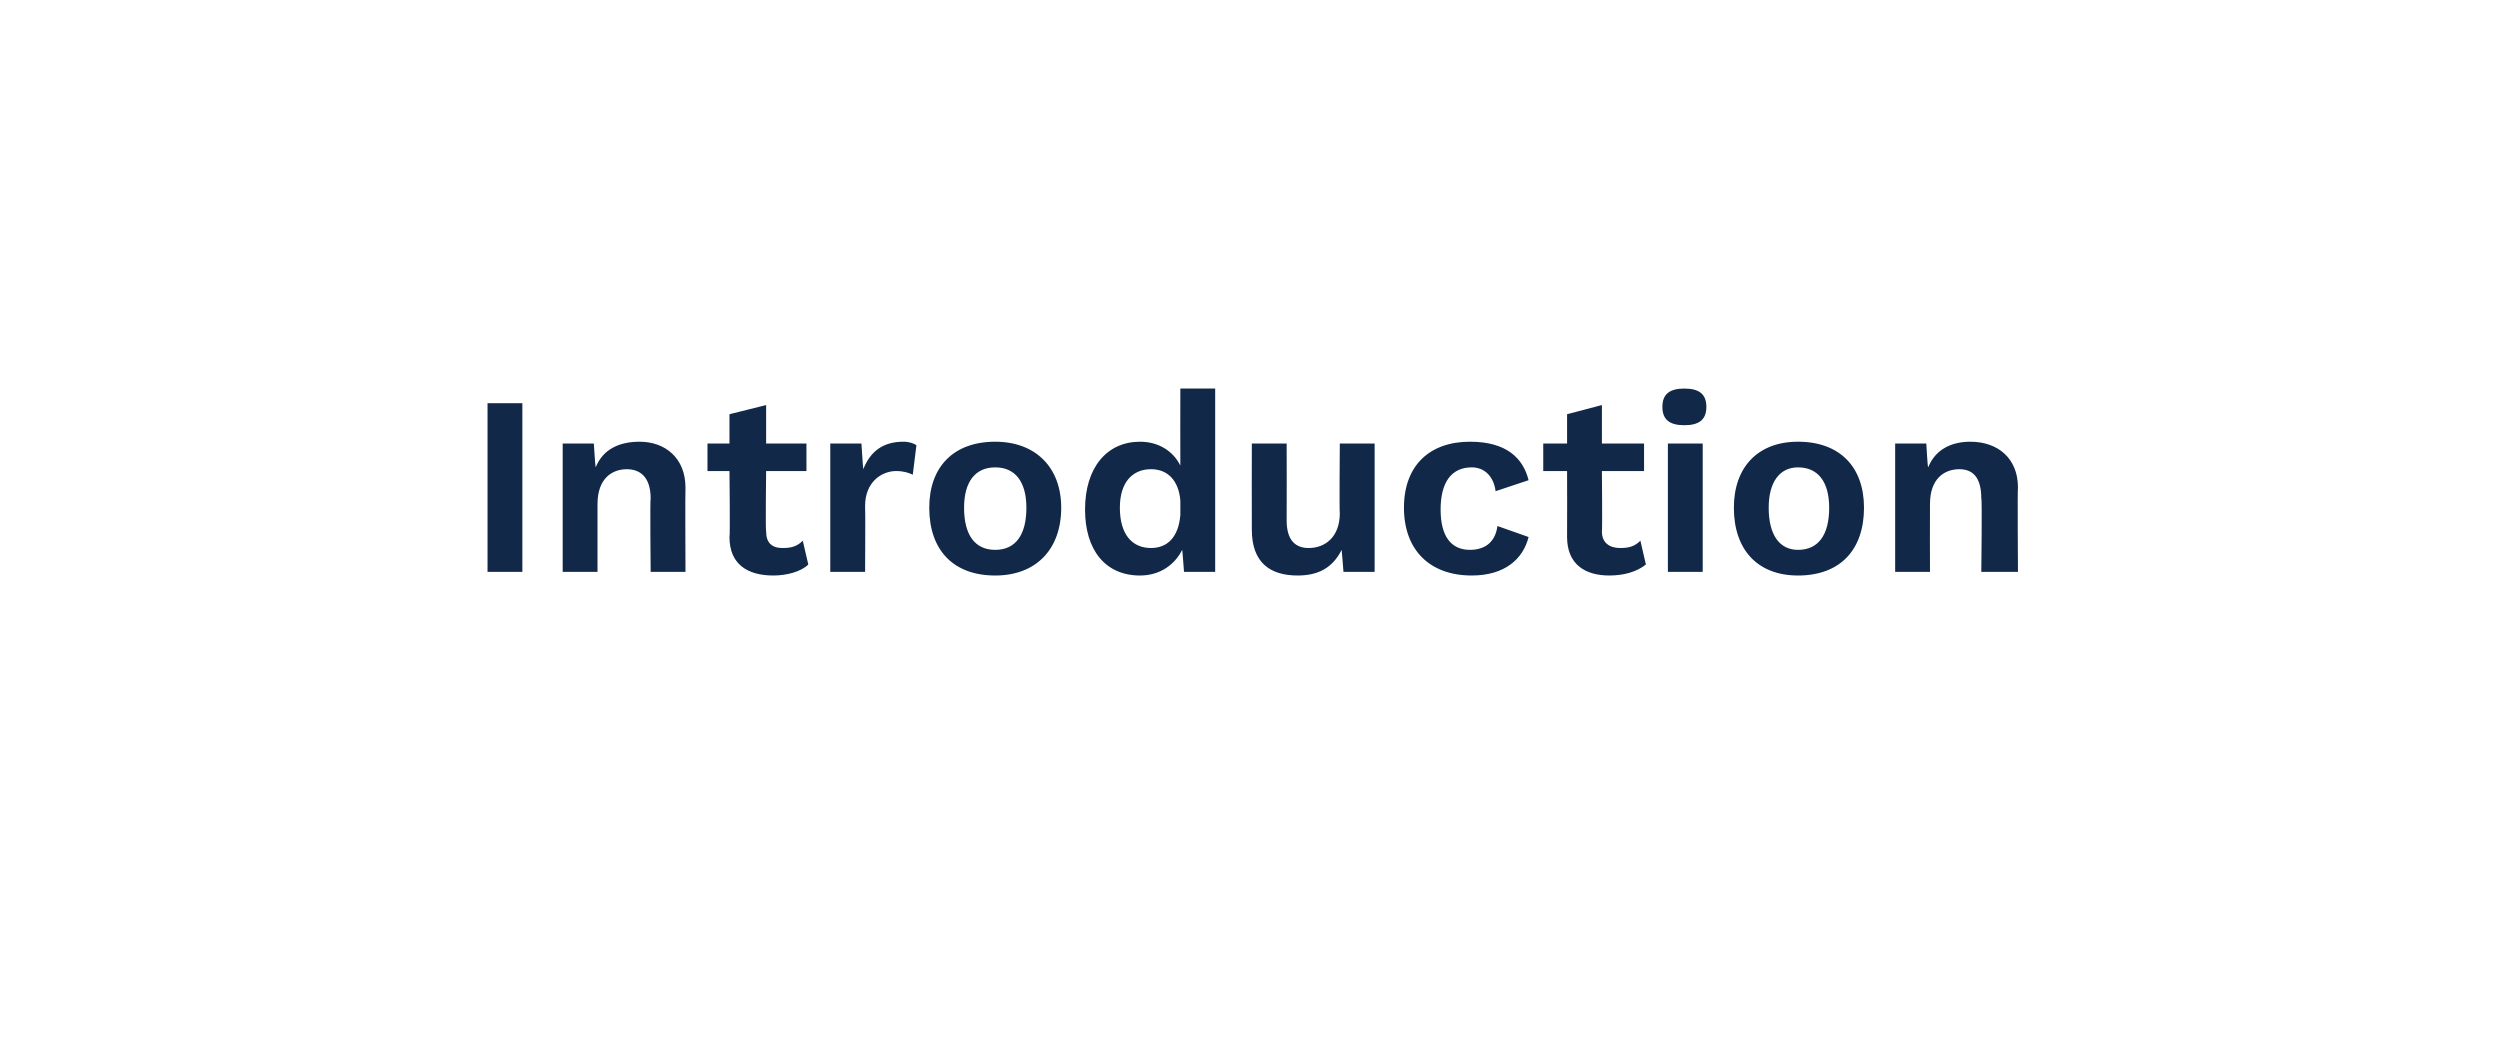 <?xml version="1.0" standalone="no"?><!DOCTYPE svg PUBLIC "-//W3C//DTD SVG 1.1//EN" "http://www.w3.org/Graphics/SVG/1.1/DTD/svg11.dtd"><svg xmlns="http://www.w3.org/2000/svg" version="1.1" width="136.4px" height="56.6px" viewBox="0 0 136.4 56.6"><desc>Introduction</desc><defs/><g id="Polygon34783"><path d="m28.5 31.2l-1.9 0l0-9.2l1.9 0l0 9.2zm8.9-4.6c-.02.05 0 4.6 0 4.6l-1.9 0c0 0-.04-3.99 0-4c0-1.2-.6-1.6-1.3-1.6c-.8 0-1.6.5-1.6 1.9c0 .04 0 3.7 0 3.7l-1.9 0l0-7l1.7 0c0 0 .08 1.29.1 1.3c.4-1 1.3-1.4 2.4-1.4c1.4 0 2.5.9 2.5 2.5zm6.7 4.2c-.4.4-1.2.6-1.9.6c-1.4 0-2.4-.6-2.4-2.1c.04-.03 0-3.6 0-3.6l-1.2 0l0-1.5l1.2 0l0-1.6l2-.5l0 2.1l2.2 0l0 1.5l-2.2 0c0 0-.04 3.26 0 3.3c0 .6.3.9.9.9c.5 0 .8-.1 1.1-.4c0 0 .3 1.3.3 1.3zm5.9-6.5c0 0-.2 1.6-.2 1.6c-.2-.1-.5-.2-.9-.2c-.8 0-1.7.6-1.7 1.9c.02.01 0 3.6 0 3.6l-1.9 0l0-7l1.7 0c0 0 .09 1.41.1 1.4c.4-1 1.1-1.5 2.2-1.5c.3 0 .6.1.7.2zm7.9 3.4c0 2.3-1.4 3.7-3.6 3.7c-2.3 0-3.6-1.4-3.6-3.7c0-2.2 1.3-3.6 3.6-3.6c2.2 0 3.6 1.4 3.6 3.6zm-5.3 0c0 1.5.6 2.3 1.7 2.3c1.1 0 1.7-.8 1.7-2.3c0-1.4-.6-2.2-1.7-2.2c-1.1 0-1.7.8-1.7 2.2zm13.7-6.5l0 10l-1.7 0c0 0-.09-1.22-.1-1.2c-.4.8-1.2 1.4-2.3 1.4c-1.9 0-3-1.4-3-3.6c0-2.3 1.2-3.7 3-3.7c1 0 1.8.5 2.2 1.3c-.01-.03 0-4.2 0-4.2l1.9 0zm-1.9 6.9c0 0 0-.8 0-.8c-.1-1.1-.7-1.7-1.6-1.7c-1 0-1.7.7-1.7 2.1c0 1.5.7 2.2 1.7 2.2c.9 0 1.5-.6 1.6-1.8zm10.6-3.9l0 7l-1.7 0c0 0-.09-1.16-.1-1.2c-.5 1-1.3 1.4-2.4 1.4c-1.5 0-2.5-.7-2.5-2.5c-.01-.03 0-4.7 0-4.7l1.9 0c0 0 .01 4.18 0 4.2c0 1.1.5 1.5 1.2 1.5c.9 0 1.7-.6 1.7-1.9c-.03-.01 0-3.8 0-3.8l1.9 0zm8.4 2c0 0-1.8.6-1.8.6c-.1-.8-.6-1.3-1.3-1.3c-1.1 0-1.7.8-1.7 2.3c0 1.5.6 2.2 1.6 2.2c.9 0 1.4-.5 1.5-1.3c0 0 1.7.6 1.7.6c-.3 1.2-1.3 2.1-3.1 2.1c-2.3 0-3.7-1.4-3.7-3.7c0-2.3 1.4-3.6 3.6-3.6c2 0 2.9.9 3.2 2.1zm6.4 4.6c-.5.4-1.2.6-2 .6c-1.3 0-2.3-.6-2.3-2.1c.01-.03 0-3.6 0-3.6l-1.3 0l0-1.5l1.3 0l0-1.6l1.9-.5l0 2.1l2.3 0l0 1.5l-2.3 0c0 0 .03 3.26 0 3.3c0 .6.4.9 1 .9c.5 0 .8-.1 1.1-.4c0 0 .3 1.3.3 1.3zm.9-8.6c0-.7.4-1 1.2-1c.8 0 1.2.3 1.2 1c0 .7-.4 1-1.2 1c-.8 0-1.2-.3-1.2-1zm2.2 9l-1.9 0l0-7l1.9 0l0 7zm8.8-3.5c0 2.3-1.3 3.7-3.6 3.7c-2.2 0-3.5-1.4-3.5-3.7c0-2.2 1.3-3.6 3.5-3.6c2.3 0 3.6 1.4 3.6 3.6zm-5.2 0c0 1.5.6 2.3 1.6 2.3c1.1 0 1.7-.8 1.7-2.3c0-1.4-.6-2.2-1.7-2.2c-1 0-1.6.8-1.6 2.2zm13.6-1.1c-.03.05 0 4.6 0 4.6l-2 0c0 0 .05-3.99 0-4c0-1.2-.5-1.6-1.2-1.6c-.8 0-1.6.5-1.6 1.9c-.01.04 0 3.7 0 3.7l-1.9 0l0-7l1.7 0c0 0 .07 1.29.1 1.3c.4-1 1.3-1.4 2.3-1.4c1.5 0 2.6.9 2.6 2.5z" stroke="none" fill="#112849"/></g></svg>